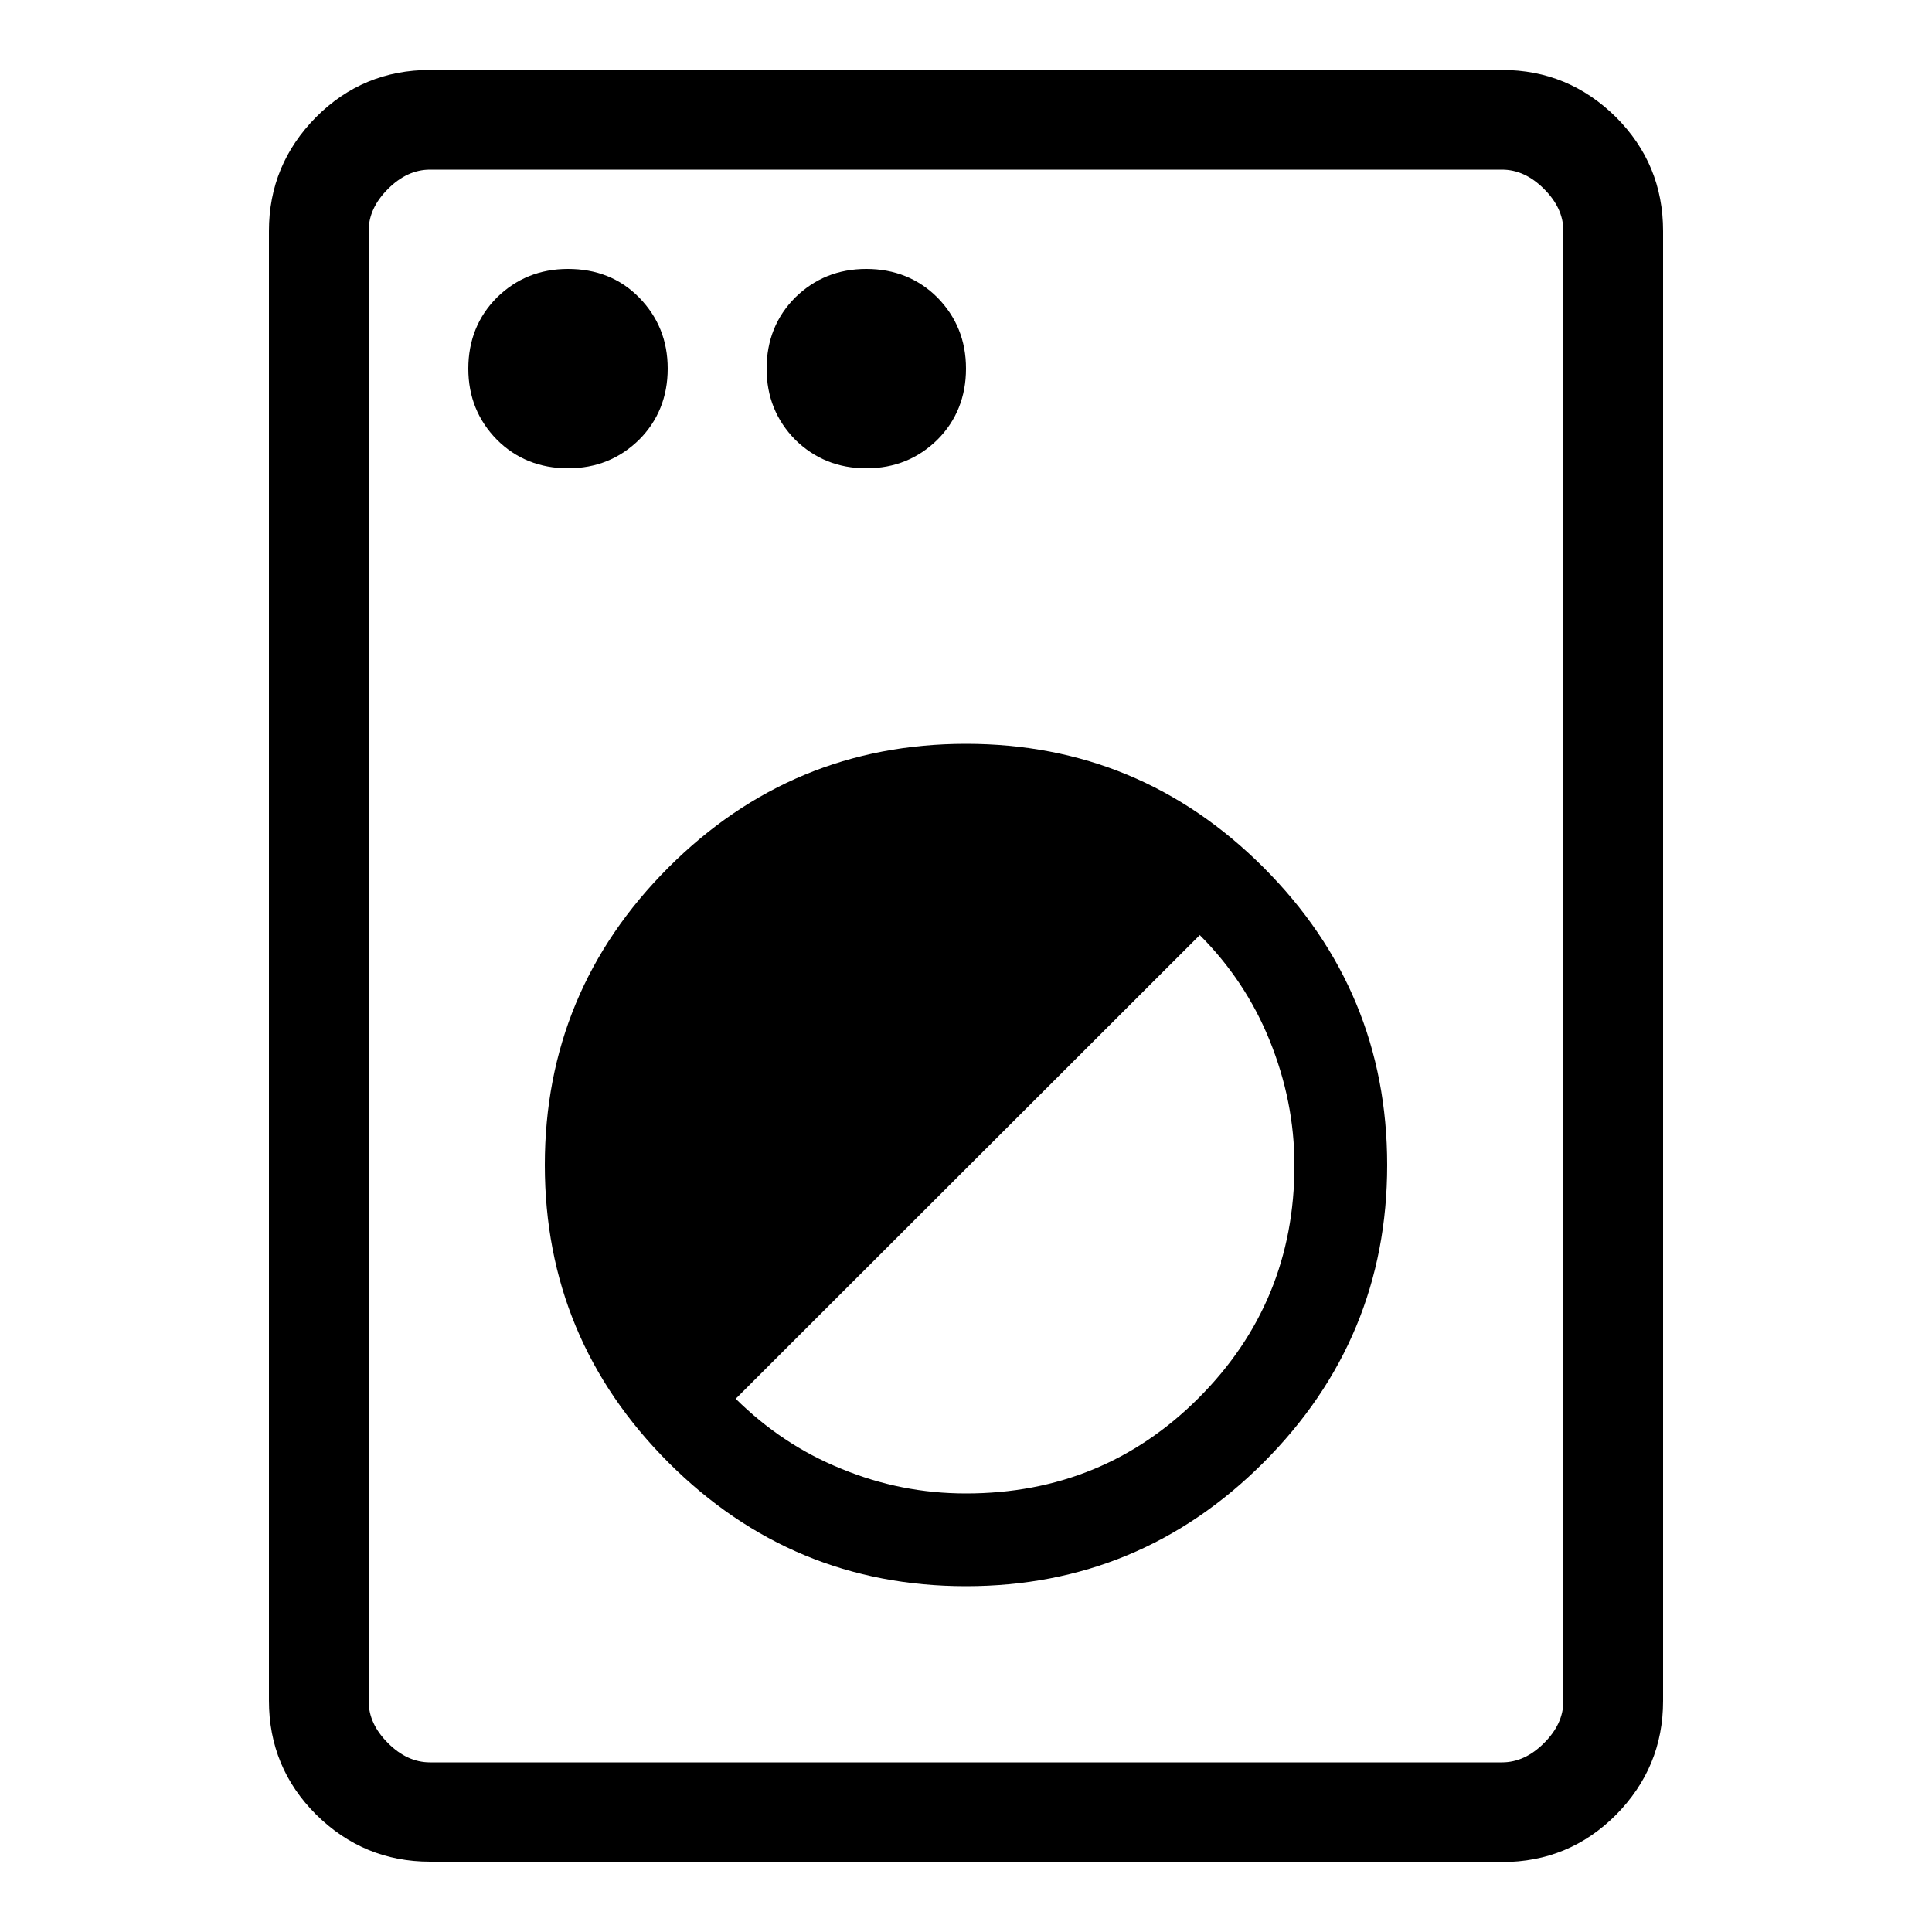 <svg xmlns="http://www.w3.org/2000/svg" xmlns:xlink="http://www.w3.org/1999/xlink" x="0px" y="0px" viewBox="0 0 500 500" style="enable-background:new 0 0 500 500;" xml:space="preserve"><style type="text/css">	.st0{display:none;}	.st1{display:inline;}</style><g id="Livello_1"></g><g id="Livello_2" class="st0">	<path class="st1" d="M56.3,145.7c0-13.7,4.7-25.1,14-34.5c9.3-9.3,20.8-14,34.4-14h290.5c13.7,0,25.1,4.7,34.4,14  c9.3,9.3,14,20.8,14,34.5v39.1c13.7,0,25.1,4.7,34.4,14c9.3,9.3,14,20.8,14,34.4v121c0,13.7-4.7,25.1-14,34.4  c-9.3,9.3-20.8,14-34.4,14H56.3c-13.7,0-25.1-4.7-34.4-14c-9.3-9.3-14-20.8-14-34.4v-121c0-13.7,4.7-25.1,14-34.4  c9.3-9.3,20.8-14,34.4-14V145.7z M80.6,145.7v46.4c7.3,4.1,13.1,9.8,17.5,17.1c4.4,7.3,6.7,15.3,6.7,24.1v60.5h290.5v-60.5  c0-8.7,2.2-16.7,6.7-24.1c4.4-7.3,10.3-13,17.5-17.1v-46.4c0-6.9-2.3-12.6-7-17.2c-4.6-4.6-10.4-7-17.2-7H104.8  c-6.9,0-12.6,2.3-17.2,7C82.9,133.1,80.6,138.9,80.6,145.7z M419.4,318H80.6v-84.7c0-3.2-0.6-6.4-1.8-9.4c-1.2-3-2.9-5.6-5.1-7.9  s-4.8-3.9-7.9-5.1c-3-1.2-6.2-1.8-9.4-1.8c-6.9,0-12.6,2.3-17.2,7s-7,10.4-7,17.2v121c0,6.9,2.3,12.6,7,17.2c4.6,4.6,10.4,7,17.2,7  h387.3c6.9,0,12.6-2.3,17.2-7c4.6-4.6,7-10.4,7-17.2v-121c0-6.9-2.3-12.6-7-17.2s-10.4-7-17.2-7c-3.2,0-6.4,0.6-9.4,1.8  c-3,1.2-5.6,2.9-7.9,5.1c-2.2,2.2-3.9,4.8-5.1,7.9c-1.2,3-1.8,6.2-1.8,9.4V318z"></path></g><g id="Livello_3" class="st0">	<path class="st1" d="M127.3,247.4c-13.6,0-25.2-4.8-34.9-14.5c-9.7-9.7-14.5-21.3-14.5-34.9c0-13.6,4.8-25.2,14.5-34.9  c9.7-9.7,21.3-14.5,34.9-14.5c13.6,0,25.2,4.8,34.9,14.5c9.7,9.7,14.5,21.3,14.5,34.9c0,13.6-4.8,25.2-14.5,34.9  C152.5,242.5,140.9,247.4,127.3,247.4z M12,366.5v-27.1c0-6.8,2-13.2,5.9-19.1c4-5.9,9.3-10.5,16-13.8c15.5-7.5,31.1-13,46.7-16.8  c15.6-3.7,31.1-5.6,46.7-5.6s31.2,1.9,46.7,5.6c15.6,3.7,31.1,9.3,46.7,16.8c6.7,3.3,12,7.9,16,13.8c4,5.9,5.9,12.3,5.9,19.1v27.1  H12z M28.5,350h197.7v-10.6c0-3.7-1.2-7.1-3.5-10.3c-2.4-3.2-5.6-5.9-9.8-8.1c-13.6-6.6-27.5-11.6-41.9-15.1s-28.9-5.2-43.6-5.2  c-14.7,0-29.2,1.7-43.6,5.2s-28.4,8.5-41.9,15.1c-4.2,2.2-7.4,4.9-9.8,8.1c-2.4,3.2-3.5,6.6-3.5,10.3V350z M127.3,230.9  c9.1,0,16.8-3.2,23.3-9.7c6.5-6.5,9.7-14.2,9.7-23.3c0-9.1-3.2-16.8-9.7-23.3c-6.5-6.5-14.2-9.7-23.3-9.7c-9.1,0-16.8,3.2-23.3,9.7  c-6.5,6.5-9.7,14.2-9.7,23.3c0,9.1,3.2,16.8,9.7,23.3C110.5,227.7,118.2,230.9,127.3,230.9z"></path>	<path class="st1" d="M372.7,247.4c-13.6,0-25.2-4.8-34.9-14.5c-9.7-9.7-14.5-21.3-14.5-34.9c0-13.6,4.8-25.2,14.5-34.9  c9.7-9.7,21.3-14.5,34.9-14.5c13.6,0,25.2,4.8,34.9,14.5c9.7,9.7,14.5,21.3,14.5,34.9c0,13.6-4.8,25.2-14.5,34.9  C397.9,242.5,386.3,247.4,372.7,247.4z M257.4,366.5v-27.1c0-6.8,2-13.2,5.9-19.1c4-5.9,9.3-10.5,16-13.8  c15.5-7.5,31.1-13,46.7-16.8c15.6-3.7,31.1-5.6,46.7-5.6s31.2,1.9,46.7,5.6c15.6,3.7,31.1,9.3,46.7,16.8c6.7,3.3,12,7.9,16,13.8  c4,5.9,5.9,12.3,5.9,19.1v27.1H257.4z M273.9,350h197.7v-10.6c0-3.7-1.2-7.1-3.5-10.3c-2.4-3.2-5.6-5.9-9.8-8.1  c-13.6-6.6-27.5-11.6-41.9-15.1s-28.9-5.2-43.6-5.2c-14.7,0-29.2,1.7-43.6,5.2s-28.4,8.5-41.9,15.1c-4.2,2.2-7.4,4.9-9.8,8.1  c-2.4,3.2-3.5,6.6-3.5,10.3V350z M372.7,230.9c9.1,0,16.8-3.2,23.3-9.7c6.5-6.5,9.7-14.2,9.7-23.3c0-9.1-3.2-16.8-9.7-23.3  c-6.5-6.5-14.2-9.7-23.3-9.7c-9.1,0-16.8,3.2-23.3,9.7c-6.5,6.5-9.7,14.2-9.7,23.3c0,9.1,3.2,16.8,9.7,23.3  C355.9,227.7,363.6,230.9,372.7,230.9z"></path></g><g id="Livello_4" class="st0">	<path class="st1" d="M36.1,342.6h-8l-5.7-29.8H9.8v-50.5c0-6.7,2.3-12.3,7-17c4.7-4.7,10.4-7,17-7h5.7v-35.5c0-6.7,2.3-12.3,7-17  c4.7-4.7,10.4-7,17-7h160.5c6.7,0,12.3,2.3,17,7c4.7,4.7,7,10.4,7,17v35.5h5.7c6.7,0,12.3,2.3,17,7c4.7,4.7,7,10.4,7,17v50.4h-12.7  l-5.7,29.8h-8l-5.7-29.8H41.8L36.1,342.6z M151.3,238.3h82v-35.5c0-2.7-0.9-4.9-2.6-6.6c-1.7-1.7-3.9-2.6-6.6-2.6h-72.8V238.3z   M54.5,238.3h82v-44.7H63.6c-2.7,0-4.9,0.9-6.6,2.6c-1.7,1.7-2.6,3.9-2.6,6.6V238.3z M24.7,297.9h238.4v-35.5  c0-2.7-0.9-4.9-2.6-6.6c-1.7-1.7-3.9-2.6-6.6-2.6H33.8c-2.7,0-4.9,0.9-6.6,2.6c-1.7,1.7-2.6,3.9-2.6,6.6V297.9z M263.1,297.9H24.7  H263.1z"></path>	<path class="st1" d="M352.1,335.1v-64h-22c-5.7,0-10.5-2-14.4-6c-4-4-5.9-8.9-5.9-14.6c0-4.1,1.1-8,3.3-11.5  c2.2-3.5,5.2-6.1,8.9-7.8l72.4-32.3v-14.1c-6.2-1.3-11.3-4.4-15.3-9.2c-4-4.9-6-10.4-6-16.7c0-7.5,2.6-13.8,7.8-19.1  c5.2-5.2,11.5-7.8,19-7.8s13.8,2.6,19,7.9c5.2,5.3,7.8,11.6,7.8,19H415c0-4.4-1.4-8.1-4.3-11.1c-2.9-3-6.4-4.5-10.7-4.5  c-4.4,0-8.1,1.5-11.1,4.5c-3,3-4.5,6.7-4.5,11.1c0,4.4,1.5,8.1,4.5,11.1c3,3,6.7,4.5,11.1,4.5c1.6,0,2.9,0.5,4,1.6  c1.1,1.1,1.6,2.4,1.6,4V199l72.1,32.3c3.7,1.7,6.7,4.3,9,7.8c2.3,3.5,3.4,7.3,3.4,11.4c0,5.7-2,10.6-6,14.6c-4,4-8.9,6.1-14.6,6.1  h-21.7v64H352.1z M330.1,259.9h22v-10.6h95.9v10.6h21.7c2.6,0,4.8-0.9,6.6-2.7c1.8-1.8,2.7-4,2.7-6.7c0-1.8-0.5-3.5-1.4-5.1  c-0.9-1.6-2.3-2.8-4.1-3.6L400,209l-73.3,32.8c-1.8,0.8-3.2,2-4.2,3.6c-1,1.6-1.5,3.3-1.5,5.1c0,2.7,0.8,4.9,2.5,6.7  C325.3,259,327.5,259.9,330.1,259.9z M363.3,323.8h73.3v-63.3h-73.3V323.8z M363.3,260.5h73.3H363.3z"></path></g><g id="Livello_5" class="st0">	<path class="st1" d="M78.3,235.7c1.9-13.4,1.1-25.7-2.4-36.8c-3.6-11.1-10.5-24.3-20.8-39.4c-11-16-18.3-30.4-22.1-43.1  c-3.8-12.8-5.1-26.9-3.8-42.5h24.7c-1.4,13.6-0.5,25.8,2.7,36.5c3.2,10.7,9.9,23.7,20.3,38.9c11.4,16.6,19,31.2,22.9,44  c3.8,12.7,4.9,26.9,3.4,42.5H78.3z M174.3,235.7c1.9-13.4,1.2-25.7-2.4-36.8c-3.5-11.1-10.4-24.3-20.8-39.4  c-10.9-16-18.4-30.4-22.2-43.1c-3.9-12.8-5.1-26.9-3.9-42.5h24.7c-1.4,13.6-0.5,25.8,2.7,36.5c3.2,10.7,9.9,23.7,20.3,38.9  c11.4,16.6,19,31.2,22.9,44c3.8,12.7,4.9,26.9,3.4,42.5C199,235.7,174.3,235.7,174.3,235.7z M272.2,235.7  c1.9-13.4,1.1-25.7-2.6-36.8c-3.7-11.1-10.7-24.3-21-39.4c-10.9-16-18.3-30.4-22-43.1s-4.9-26.9-3.6-42.5h24.7  c-1.4,13.6-0.5,25.8,2.7,36.5c3.2,10.7,9.9,23.7,20.3,38.9c11.4,16.6,19,31.2,22.9,44c3.8,12.7,4.9,26.9,3.4,42.5H272.2z   M66.5,440.9c-13.8,0-25.4-4.7-34.8-14.1c-9.4-9.4-14.1-21-14.1-34.8V294h318.3c0.5-12.3,4.3-23.3,11.6-33.1  c7.2-9.8,16.8-16.6,28.6-20.4l102.8-34.6l7.8,23l-102.8,34.6c-7.1,2.3-12.8,6.5-17.1,12.6c-4.3,6.2-6.5,13-6.5,20.5v95.3  c0,13.5-4.7,25-14.1,34.6c-9.4,9.6-21,14.4-34.8,14.4H66.5z M66.5,416.4h244.7c6.9,0,12.7-2.3,17.4-7c4.7-4.7,7-10.5,7-17.4v-73.4  H42v73.4c0,6.9,2.3,12.7,7,17.4C53.8,414,59.6,416.4,66.5,416.4z"></path></g><g id="Livello_6" class="st0">	<path class="st1" d="M102.3,492.2V10h180.8c41.3,0,76.8,14.8,106.3,44.3c29.6,29.6,44.3,65,44.3,106.3S419,237.5,389.5,267  c-29.6,29.6-65,44.3-106.3,44.3H162.6v180.8H102.3z M162.6,251.1h121.9c24.9,0,46.1-8.9,63.9-26.6c17.7-17.7,26.6-39,26.6-63.9  s-8.9-46.1-26.6-63.9c-17.7-17.7-39-26.6-63.9-26.6H162.6V251.1z"></path></g><g id="Livello_7" class="st0">	<g class="st1">		<path d="M123.3,199.6c-10.9,0-20.2-3.8-27.7-11.3c-7.5-7.5-11.2-16.6-11.2-27.1c0-10.8,3.7-20.1,11.2-27.8   c7.5-7.7,16.7-11.6,27.7-11.6c10.9,0,20.1,3.8,27.6,11.5c7.5,7.7,11.2,16.9,11.2,27.6c0,10.8-3.7,19.9-11.2,27.4   C143.5,195.9,134.3,199.6,123.3,199.6z M84.5,483.4c-7.3,0-13.5-2.7-18.5-8c-5-5.3-7.5-11.6-7.5-19c-11.9,0-21.9-4.2-29.9-12.6   s-12-18.5-12-30.3V297.9h67.8v-19.9c0-13.4,4.7-25,14.1-34.8c9.4-9.7,20.8-14.6,34.3-14.6c8,0,15.5,1.8,22.5,5.4   c7,3.6,13.2,8.5,18.6,14.5l26.3,30.7c3.5,3.6,6.8,6.9,10,10c3.2,3.1,6.8,6,10.7,8.7h184.6V78.6c0-9.7-3.2-18.1-9.7-25.3   s-14.4-10.7-23.8-10.7c-4.5,0-8.8,1-12.9,2.9c-4.1,1.9-7.7,4.4-10.9,7.6l-32.4,33.2c2.2,7.5,2.6,14.9,1.3,22.2   c-1.3,7.3-3.9,14.1-7.8,20.5l-53.4-54.7c6.1-4,12.5-6.5,19.4-7.6c6.9-1.1,13.8-0.3,20.7,2.3l32.4-33.3c5.8-6,12.4-10.6,19.8-14   c7.4-3.4,15.3-5,23.6-5c16.7,0,30.8,6.1,42.2,18.2c11.5,12.1,17.2,26.7,17.2,43.8v219.3h51.9v115.7c0,11.8-4,21.9-12,30.3   s-18,12.6-29.9,12.6c0,7.3-2.5,13.7-7.5,19c-5,5.3-11.1,8-18.5,8H84.5z M58.5,430.5h382.9c4.7,0,8.5-1.7,11.5-5   c3-3.3,4.5-7.3,4.5-12v-89.8H42.6v89.8c0,4.7,1.5,8.6,4.5,12C50,428.8,53.9,430.5,58.5,430.5z M58.5,430.5h-16h414.9H58.5z"></path>	</g></g><g id="Livello_8" class="st0">	<path class="st1" d="M237.5,487.5V366.5L143.7,459L126,441.3l111.5-111.5v-67.3h-67.3L58.7,374L41,356.3l92.5-93.8H12.5v-25h121.1  L41,143.7L58.7,126l111.5,111.5h67.3v-67.3L126,58.7L143.7,41l93.8,92.5V12.5h25v121.1L356.3,41L374,58.7L262.5,170.2v67.3h67.3  L441.3,126l17.7,17.7l-92.5,93.8h121.1v25H366.5l92.5,93.8L441.3,374L329.8,262.5h-67.3v67.3L374,441.3L356.3,459l-93.8-92.5v121.1  H237.5z"></path></g><g id="Livello_9" class="st0">	<path class="st1" d="M250,422.4c-9.5,0-17.5-3.3-24.1-9.8c-6.6-6.6-9.8-14.6-9.8-24.1c0-9.5,3.3-17.5,9.8-24.1  c6.6-6.6,14.6-9.8,24.1-9.8c9.5,0,17.5,3.3,24.1,9.8c6.6,6.6,9.8,14.6,9.8,24.1c0,9.5-3.3,17.5-9.8,24.1  C267.5,419.1,259.5,422.4,250,422.4z M125.3,310.4l-22.6-22.8c19.2-19.2,41.3-34.2,66.3-45c25-10.9,52.1-16.3,81-16.3  c29,0,56,5.4,81,16.3c25,10.9,47.1,26,66.2,45.2l-22.6,22.6c-16.2-16.2-34.9-28.9-56.3-38.1c-21.3-9.2-44.1-13.8-68.4-13.8  s-47.1,4.6-68.4,13.8C160.2,281.5,141.5,294.2,125.3,310.4z M31.5,216.6L8.9,194c30.7-30.9,66.6-55.3,107.6-73.3  c41-17.9,85.5-26.9,133.5-26.9s92.5,9,133.5,26.9c41,17.9,76.9,42.4,107.6,73.3l-22.6,22.6c-28.3-28.3-61.2-50.5-98.5-66.5  s-77.3-24-120-24s-82.7,8-120,24S59.8,188.3,31.5,216.6z"></path></g><g id="Livello_10" class="st0">	<path class="st1" d="M173.2,459.2V408H60.8c-11.8,0-21.6-3.9-29.5-11.8c-7.9-7.9-11.8-17.7-11.8-29.5V90.8  c0-11.8,3.9-21.6,11.8-29.5S49,49.4,60.8,49.4h378.3c11.8,0,21.6,3.9,29.5,11.8s11.8,17.7,11.8,29.5v275.9  c0,11.8-3.9,21.6-11.8,29.5c-7.9,7.9-17.7,11.8-29.5,11.8H326.8v51.2H173.2z M60.8,382.4h378.3c3.9,0,7.6-1.6,10.8-4.9  c3.3-3.3,4.9-6.9,4.9-10.8V90.8c0-3.9-1.6-7.6-4.9-10.8c-3.3-3.3-6.9-4.9-10.8-4.9H60.8c-3.9,0-7.6,1.6-10.8,4.9  c-3.3,3.3-4.9,6.9-4.9,10.8v275.9c0,3.9,1.6,7.6,4.9,10.8C53.3,380.7,56.9,382.4,60.8,382.4z M45.1,382.4V75V382.4z"></path></g><g id="Livello_11">	<g>		<path d="M111.3,481.8c-11.5,0-21.3-4.1-29.5-12.2c-8.1-8.1-12.2-17.9-12.2-29.5V59.8c0-11.5,4.1-21.3,12.2-29.5   c8.1-8.1,17.9-12.2,29.5-12.2h277.4c11.5,0,21.3,4.1,29.5,12.2c8.1,8.1,12.2,17.9,12.2,29.5v380.4c0,11.5-4.1,21.3-12.2,29.5   c-8.1,8.1-17.9,12.2-29.5,12.2H111.3z M111.3,456.1h277.4c4,0,7.6-1.7,10.9-5c3.3-3.3,5-6.9,5-10.9V59.8c0-4-1.7-7.6-5-10.9   c-3.3-3.3-6.9-5-10.9-5H111.3c-4,0-7.6,1.7-10.9,5c-3.3,3.3-5,6.9-5,10.9v380.4c0,4,1.7,7.6,5,10.9   C103.7,454.4,107.3,456.1,111.3,456.1z M250,410.5c30,0,55.7-10.7,77-32c21.3-21.3,32-47,32-77s-10.7-55.7-32-77   c-21.3-21.3-47-32-77-32c-30,0-55.7,10.7-77,32c-21.3,21.3-32,47-32,77c0,30,10.7,55.7,32,77C194.3,399.8,220,410.5,250,410.5z    M250,386.5c-11.2,0-21.9-2.1-32.3-6.4c-10.4-4.2-19.4-10.3-27.3-18.1L310.5,242c7.8,7.8,13.9,16.9,18.1,27.3   c4.2,10.4,6.4,21.1,6.4,32.3c0,23.6-8.3,43.7-24.8,60.2S273.6,386.5,250,386.5z M147,121.2c7.3,0,13.4-2.5,18.4-7.4   c4.9-4.9,7.4-11.1,7.4-18.4c0-7.3-2.5-13.4-7.4-18.4s-11.1-7.4-18.4-7.4c-7.3,0-13.4,2.5-18.4,7.4c-4.9,4.9-7.4,11.1-7.4,18.4   c0,7.3,2.5,13.4,7.4,18.4C133.5,118.7,139.7,121.2,147,121.2z M224.2,121.2c7.3,0,13.4-2.5,18.4-7.4c4.9-4.9,7.4-11.1,7.4-18.4   c0-7.3-2.5-13.4-7.4-18.4c-4.9-4.9-11.1-7.4-18.4-7.4c-7.3,0-13.4,2.5-18.4,7.4c-4.9,4.9-7.4,11.1-7.4,18.4   c0,7.3,2.5,13.4,7.4,18.4C210.8,118.7,216.9,121.2,224.2,121.2z M95.4,456.1V43.9V456.1z"></path>	</g></g></svg>